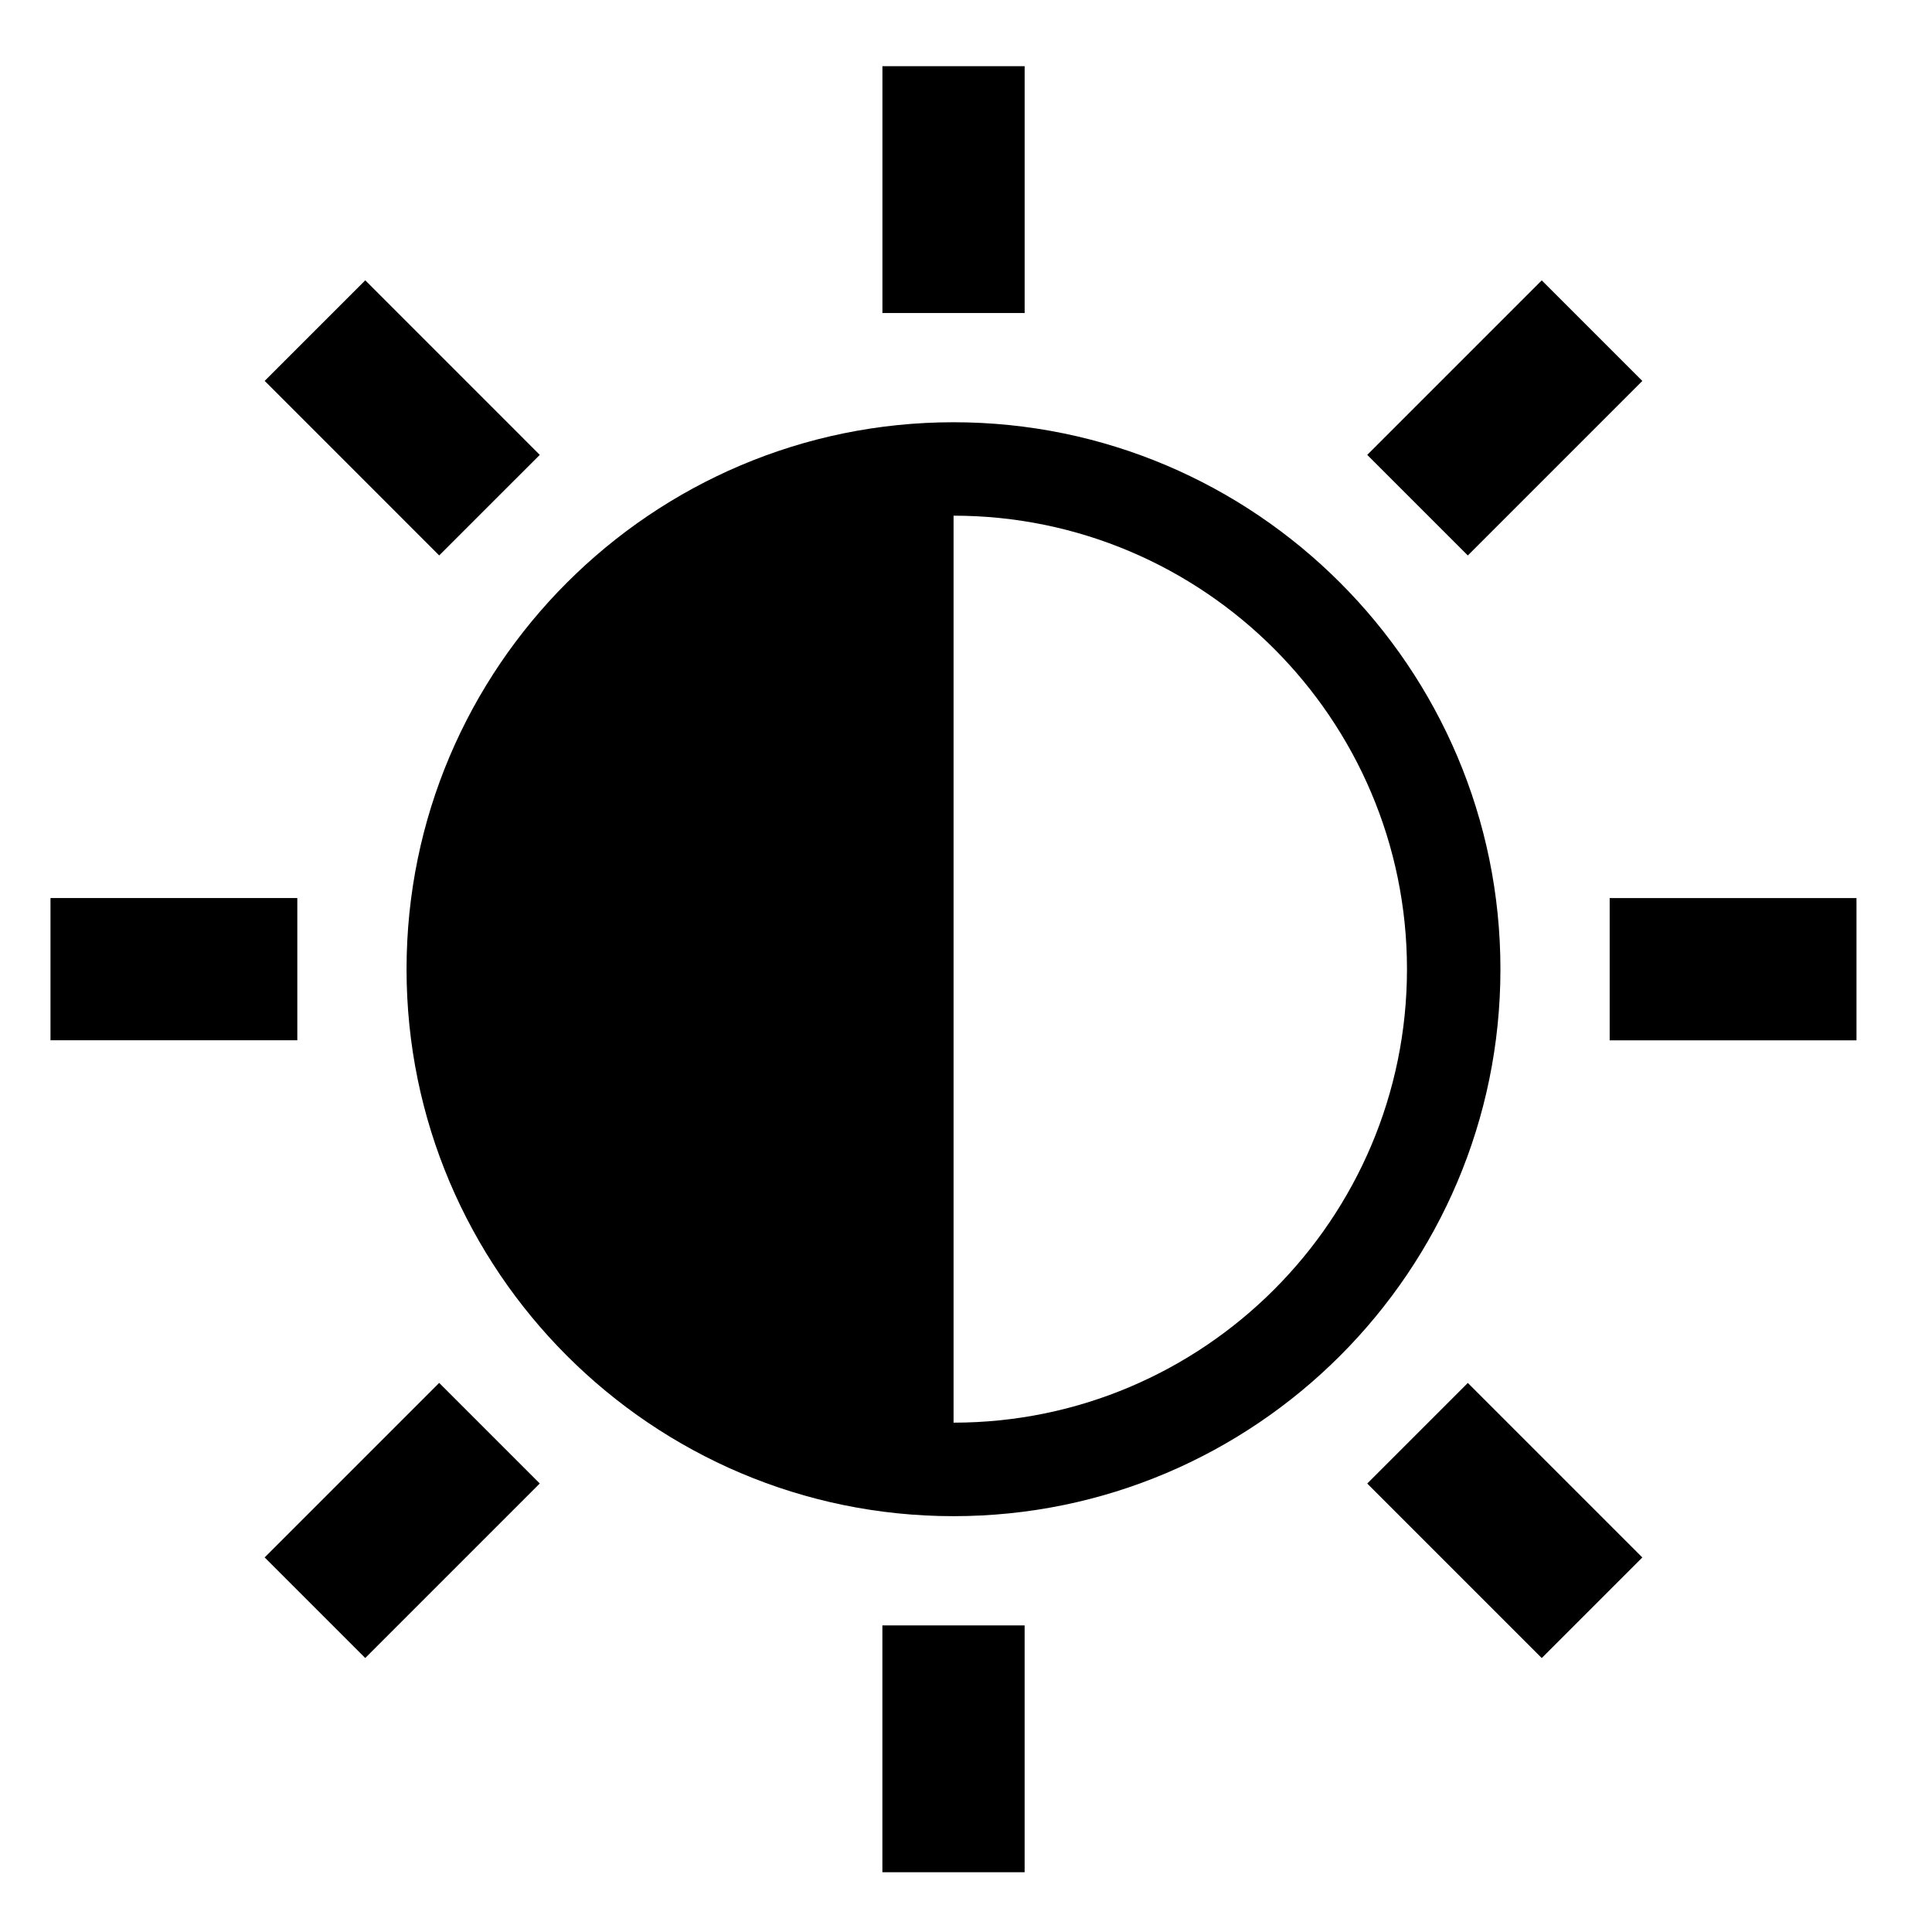 <?xml version="1.0" encoding="UTF-8"?>
<!-- Uploaded to: SVG Repo, www.svgrepo.com, Generator: SVG Repo Mixer Tools -->
<svg fill="#000000" width="800px" height="800px" version="1.1" viewBox="144 144 512 512" xmlns="http://www.w3.org/2000/svg">
 <g>
  <path d="m396.7 255.9c-79.93 0-144.96 65.016-144.96 144.95 0 79.93 65.031 144.95 144.96 144.95 79.91 0 144.93-65.023 144.93-144.95 0-79.926-65.02-144.95-144.93-144.95zm0.004 265.12v-240.36c66.25 0.004 120.16 53.93 120.16 120.18-0.008 66.25-53.914 120.17-120.16 120.18z"/>
  <path d="m570.58 382h65.41v37.699h-65.41z"/>
  <path d="m552.58 218.3 26.656 26.656-46.25 46.25-26.656-26.656z"/>
  <path d="m377.85 161.54h37.691v65.414h-37.691z"/>
  <path d="m240.8 218.29 46.246 46.258-26.656 26.648-46.246-46.258z"/>
  <path d="m157.38 381.99h65.41v37.691h-65.41z"/>
  <path d="m240.79 583.39-26.656-26.656 46.254-46.254 26.656 26.656z"/>
  <path d="m377.84 574.75h37.695v65.41h-37.695z"/>
  <path d="m552.58 583.4-46.25-46.25 26.656-26.656 46.25 46.25z"/>
 </g>
</svg>